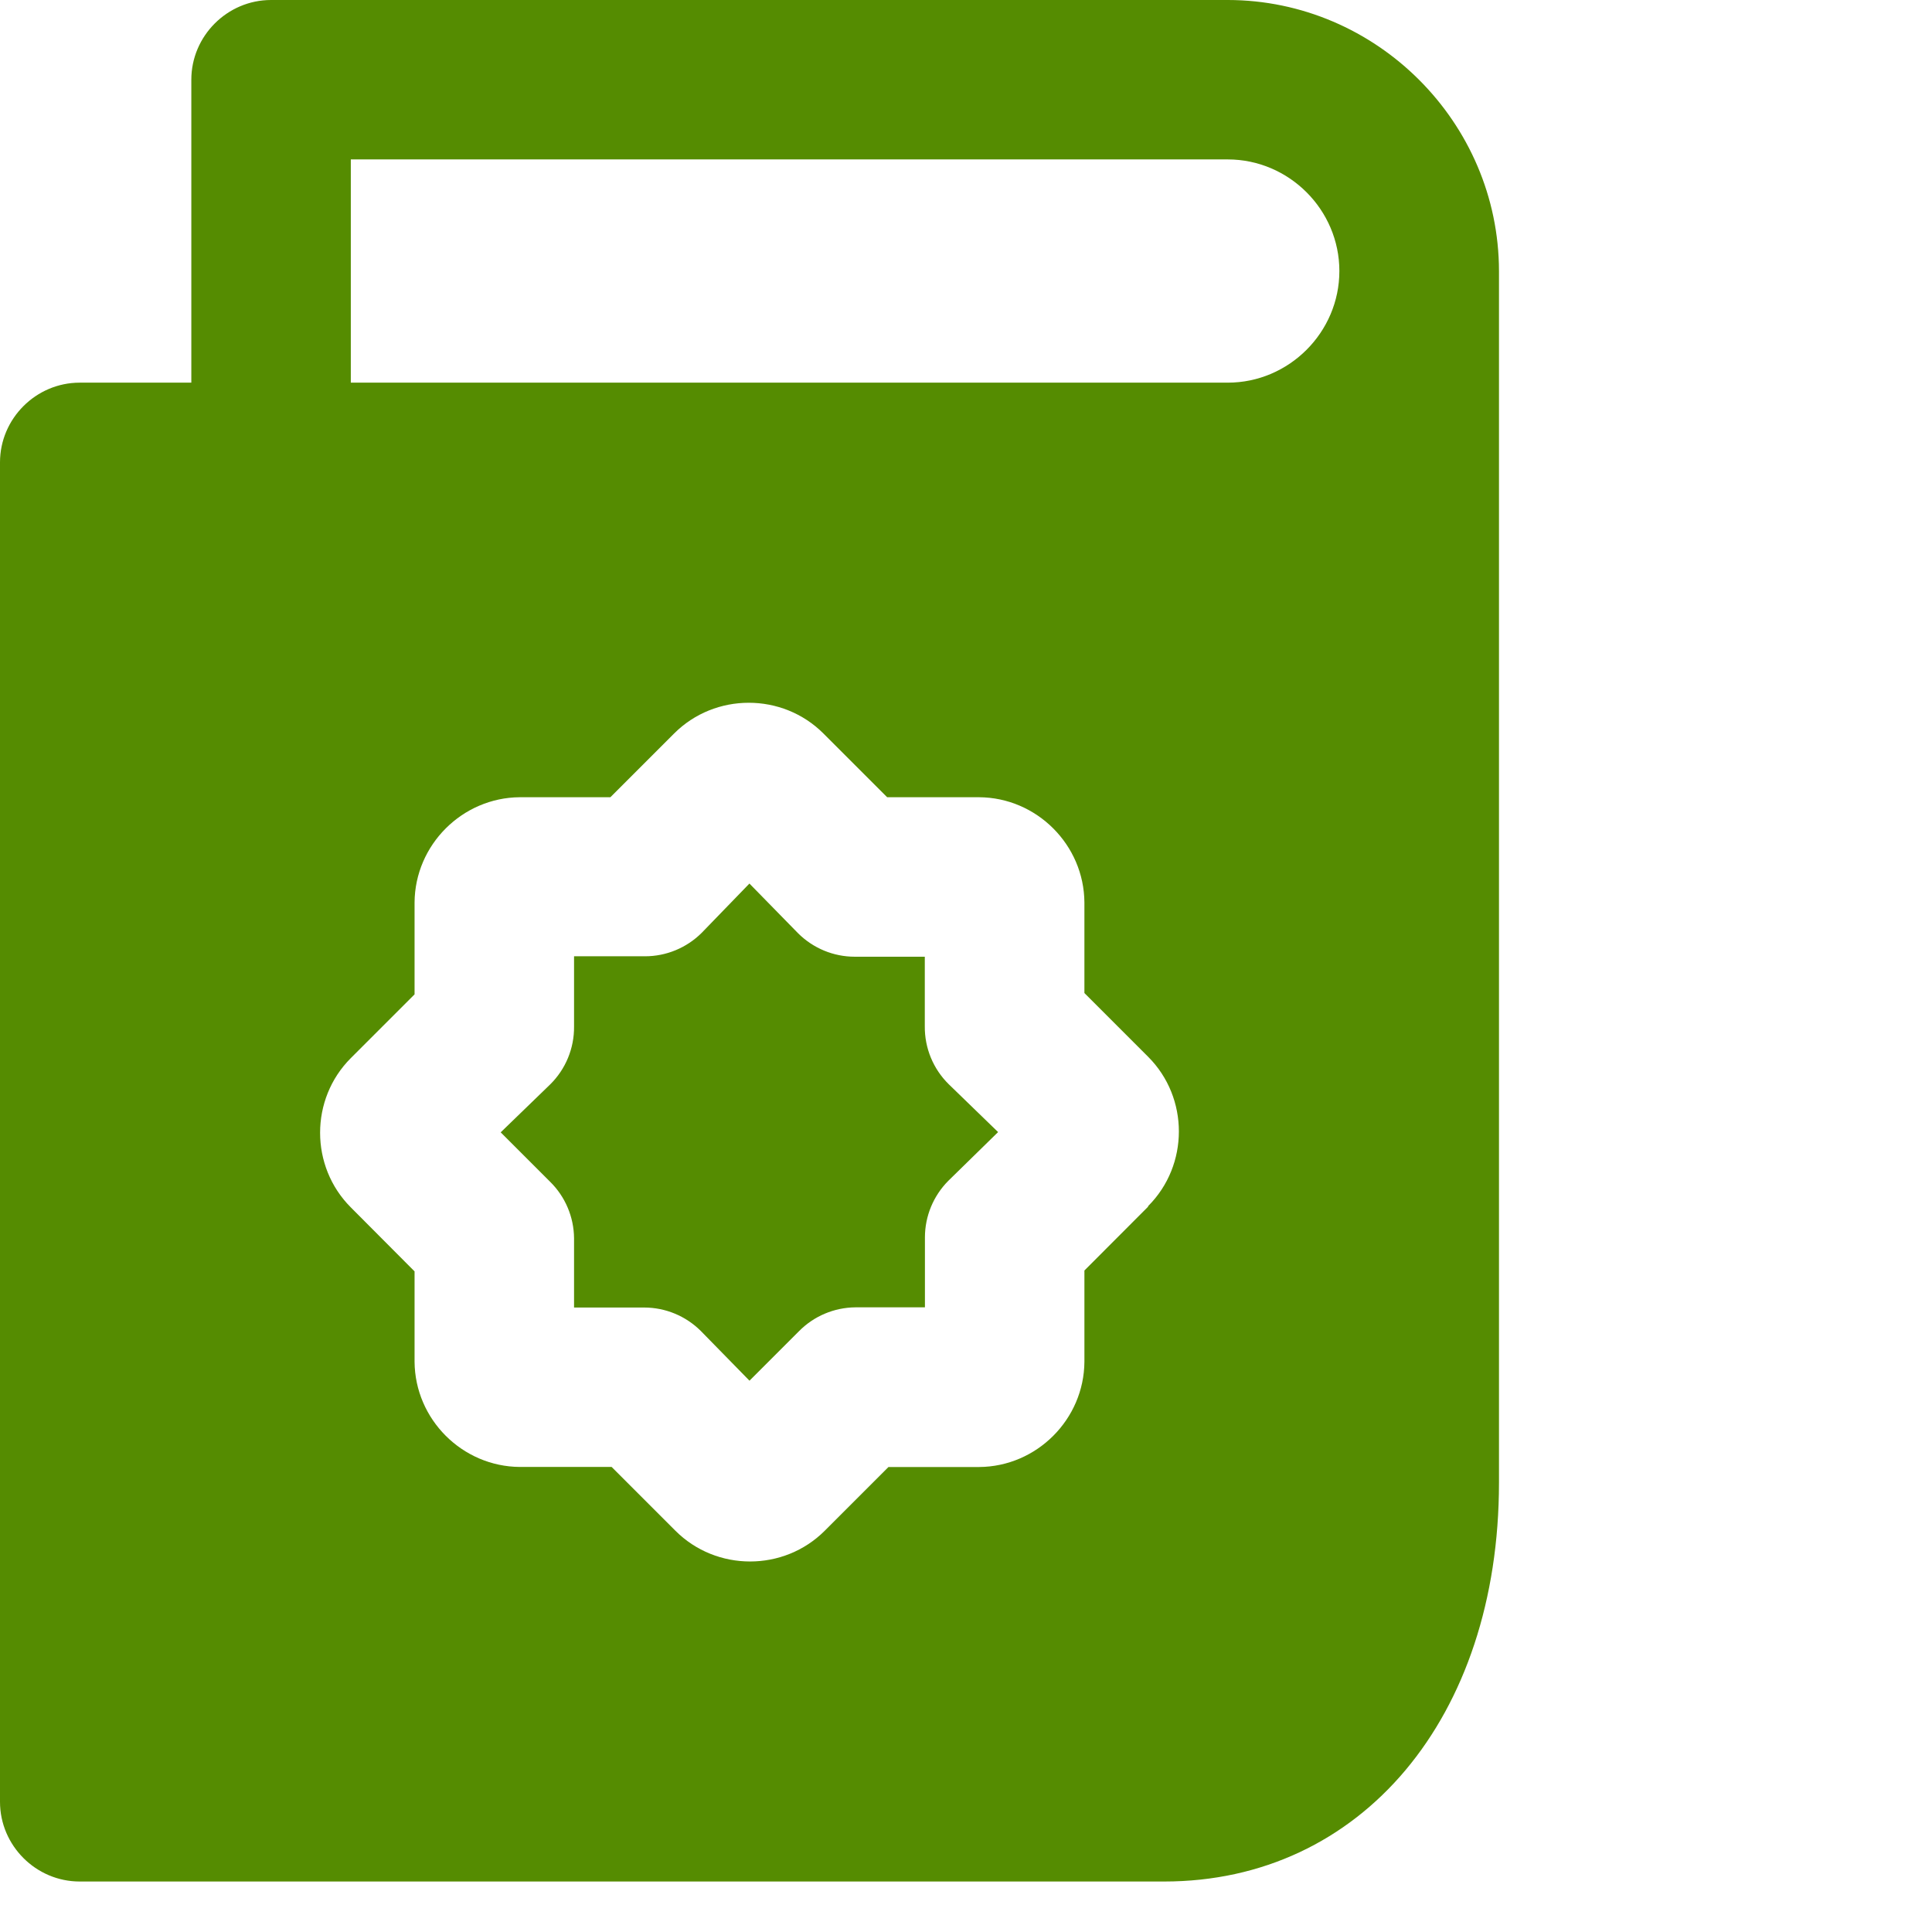 <?xml version="1.0" encoding="UTF-8" standalone="no"?><!DOCTYPE svg PUBLIC "-//W3C//DTD SVG 1.1//EN" "http://www.w3.org/Graphics/SVG/1.1/DTD/svg11.dtd"><svg width="31px" height="31px" viewBox="0 0 31 31" version="1.1" xmlns="http://www.w3.org/2000/svg" xmlns:xlink="http://www.w3.org/1999/xlink" xml:space="preserve" xmlns:serif="http://www.serif.com/" style="fill-rule:evenodd;clip-rule:evenodd;stroke-linejoin:round;stroke-miterlimit:2;"><g id="Layer_1"><g id="quran"><path id="Path_51" d="M15.223,17.4c-0.249,-0.245 -0.388,-0.581 -0.384,-0.931l0,-1.118l-1.125,0c-0.339,0 -0.665,-0.135 -0.906,-0.374l-0.783,-0.8l-0.768,0.793c-0.241,0.239 -0.567,0.374 -0.906,0.374l-1.14,0l0,1.126c0.004,0.35 -0.135,0.686 -0.384,0.931l-0.793,0.768l0.793,0.793c0.243,0.239 0.381,0.565 0.384,0.906l0,1.112l1.126,0c0.339,-0 0.665,0.135 0.906,0.374l0.783,0.8l0.793,-0.793c0.239,-0.243 0.565,-0.381 0.906,-0.384l1.116,0l0,-1.123c-0,-0.339 0.135,-0.665 0.374,-0.906l0.8,-0.783l-0.792,-0.765Zm0,0c-0.249,-0.245 -0.388,-0.581 -0.384,-0.931l0,-1.118l-1.125,0c-0.339,0 -0.665,-0.135 -0.906,-0.374l-0.783,-0.8l-0.768,0.793c-0.241,0.239 -0.567,0.374 -0.906,0.374l-1.14,0l0,1.126c0.004,0.35 -0.135,0.686 -0.384,0.931l-0.793,0.768l0.793,0.793c0.243,0.239 0.381,0.565 0.384,0.906l0,1.112l1.126,0c0.339,-0 0.665,0.135 0.906,0.374l0.783,0.8l0.793,-0.793c0.239,-0.243 0.565,-0.381 0.906,-0.384l1.116,0l0,-1.123c-0,-0.339 0.135,-0.665 0.374,-0.906l0.8,-0.783l-0.792,-0.765Zm4.477,-17.4l-15.351,0c-0.702,0 -1.279,0.577 -1.279,1.279l0,4.861l-1.791,0c-0.702,-0 -1.279,0.577 -1.279,1.279c-0,0 -0,0.001 0,0.001l0,21.491c0,0.702 0.577,1.279 1.279,1.279l17.4,0c3.162,0 5.373,-2.63 5.373,-6.4l0,-19.441c-0.003,-2.386 -1.966,-4.347 -4.352,-4.349Zm-1.279,19.363l-1.021,1.023l0,1.464c-0.006,0.924 -0.765,1.683 -1.689,1.689l-1.455,0l-1.023,1.023c-0.657,0.657 -1.738,0.657 -2.395,0l-1.024,-1.024l-1.473,0c-0.924,-0.006 -1.682,-0.764 -1.689,-1.688l0,-1.45l-1.023,-1.027c-0.657,-0.657 -0.657,-1.738 0,-2.395l1.023,-1.023l0,-1.474c0.006,-0.924 0.765,-1.683 1.689,-1.689l1.453,0l1.023,-1.023c0.657,-0.657 1.738,-0.657 2.395,0l1.023,1.023l1.474,0c0.925,0.005 1.685,0.764 1.691,1.689l0,1.453l1.023,1.023c0.657,0.657 0.657,1.738 0,2.395l-0.002,0.011Zm1.279,-13.223l-14.071,0l0,-3.582l14.071,0c0.983,0 1.791,0.808 1.791,1.791c0,0.983 -0.808,1.791 -1.791,1.791Zm-4.861,10.326l0,-1.115l-1.125,0c-0.339,0 -0.665,-0.135 -0.906,-0.374l-0.783,-0.8l-0.768,0.793c-0.241,0.239 -0.567,0.374 -0.906,0.374l-1.14,0l0,1.126c0.004,0.35 -0.135,0.686 -0.384,0.931l-0.793,0.768l0.793,0.793c0.243,0.239 0.381,0.565 0.384,0.906l0,1.112l1.126,0c0.339,-0 0.665,0.135 0.906,0.374l0.783,0.8l0.793,-0.793c0.239,-0.243 0.565,-0.381 0.906,-0.384l1.116,0l0,-1.123c-0,-0.339 0.135,-0.665 0.374,-0.906l0.8,-0.783l-0.793,-0.768c-0.249,-0.245 -0.388,-0.581 -0.384,-0.931l0.001,0Zm0.384,0.931c-0.249,-0.245 -0.388,-0.581 -0.384,-0.931l0,-1.115l-1.125,0c-0.339,0 -0.665,-0.135 -0.906,-0.374l-0.783,-0.8l-0.768,0.793c-0.241,0.239 -0.567,0.374 -0.906,0.374l-1.14,0l0,1.126c0.004,0.35 -0.135,0.686 -0.384,0.931l-0.793,0.768l0.793,0.793c0.243,0.239 0.381,0.565 0.384,0.906l0,1.112l1.126,0c0.339,-0 0.665,0.135 0.906,0.374l0.783,0.8l0.793,-0.793c0.239,-0.243 0.565,-0.381 0.906,-0.384l1.116,0l0,-1.123c-0,-0.339 0.135,-0.665 0.374,-0.906l0.8,-0.783l-0.792,-0.768Zm0,0c-0.249,-0.245 -0.388,-0.581 -0.384,-0.931l0,-1.115l-1.125,0c-0.339,0 -0.665,-0.135 -0.906,-0.374l-0.783,-0.8l-0.768,0.793c-0.241,0.239 -0.567,0.374 -0.906,0.374l-1.14,0l0,1.126c0.004,0.35 -0.135,0.686 -0.384,0.931l-0.793,0.768l0.793,0.793c0.243,0.239 0.381,0.565 0.384,0.906l0,1.112l1.126,0c0.339,-0 0.665,0.135 0.906,0.374l0.783,0.8l0.793,-0.793c0.239,-0.243 0.565,-0.381 0.906,-0.384l1.116,0l0,-1.123c-0,-0.339 0.135,-0.665 0.374,-0.906l0.8,-0.783l-0.792,-0.768Z" style="fill:#558c01;fill-rule:nonzero;"/></g></g></svg>